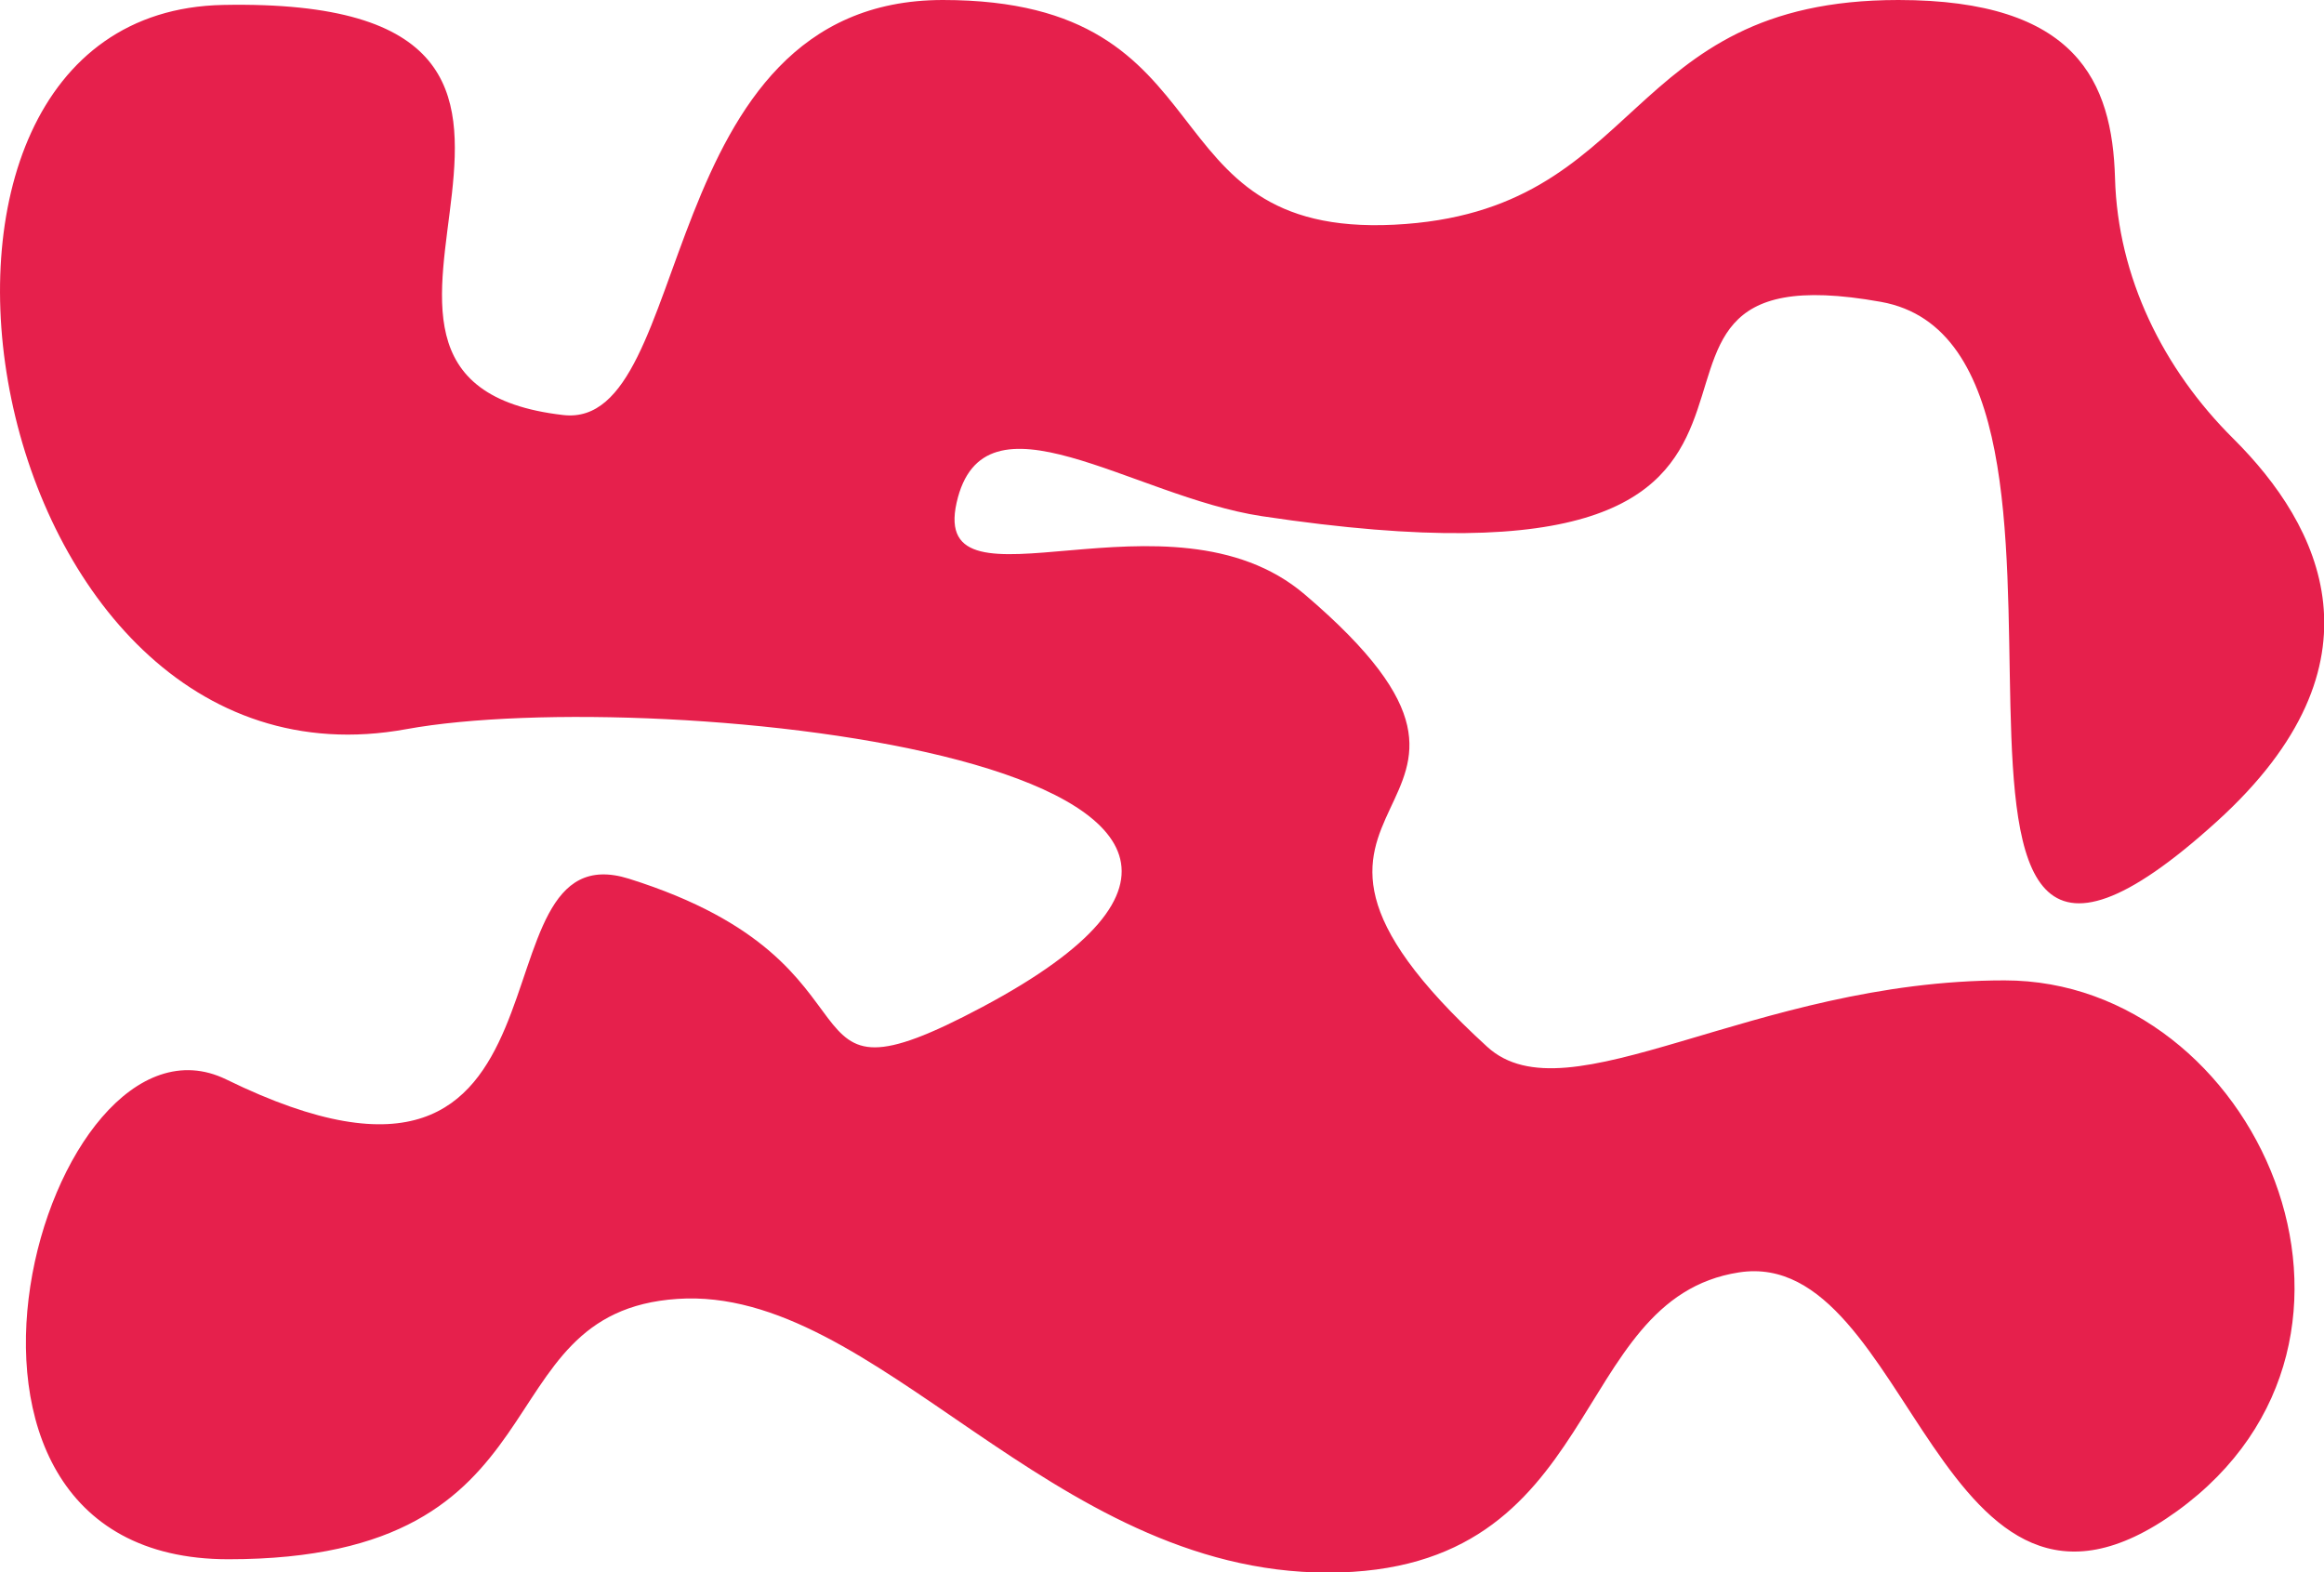<?xml version="1.0" encoding="UTF-8"?> <svg xmlns="http://www.w3.org/2000/svg" id="_Слой_2" data-name="Слой 2" viewBox="0 0 127.11 86"><defs><style> .cls-1 { fill: #e6204c; stroke-width: 0px; } </style></defs><g id="_Слой_1-2" data-name="Слой 1"><path class="cls-1" d="M122.15,23.99c-3.84-3.81-6.32-8.84-6.47-14.24-.15-5.3-2.11-9.75-11.85-9.75-15.24,0-13.79,11.61-27.58,12.29S67.54,0,51.57,0s-13.51,23.53-20.76,22.7C14.1,20.79,37.48-.23,12.2.27-8.54.68-1.27,44.17,22.22,39.88c13.81-2.52,56.3,1.99,31.52,15.19-11.78,6.27-4.33-2.3-19.34-7.01-9.03-2.83-1.68,20.93-22.02,10.98-9.87-4.83-18.76,26.24.11,26.24s13.68-13.52,24.57-14.24,20.32,14.97,35.56,14.97,13.06-14.97,22.5-16.42,10.89,22.5,23.95,13.06,4.35-29.03-9.43-29.03-23.89,7.67-28.3,3.63c-15.68-14.33,4.84-12.12-9.98-24.74-7.37-6.28-20.5,1.52-19.04-5.01s9.62-.34,16.69.73c36.26,5.46,15.26-15.06,33.87-11.72,14.7,2.64-1.95,46.85,18.38,28.41,9.54-8.65,5.64-16.2.91-20.91Z"></path></g></svg> 
